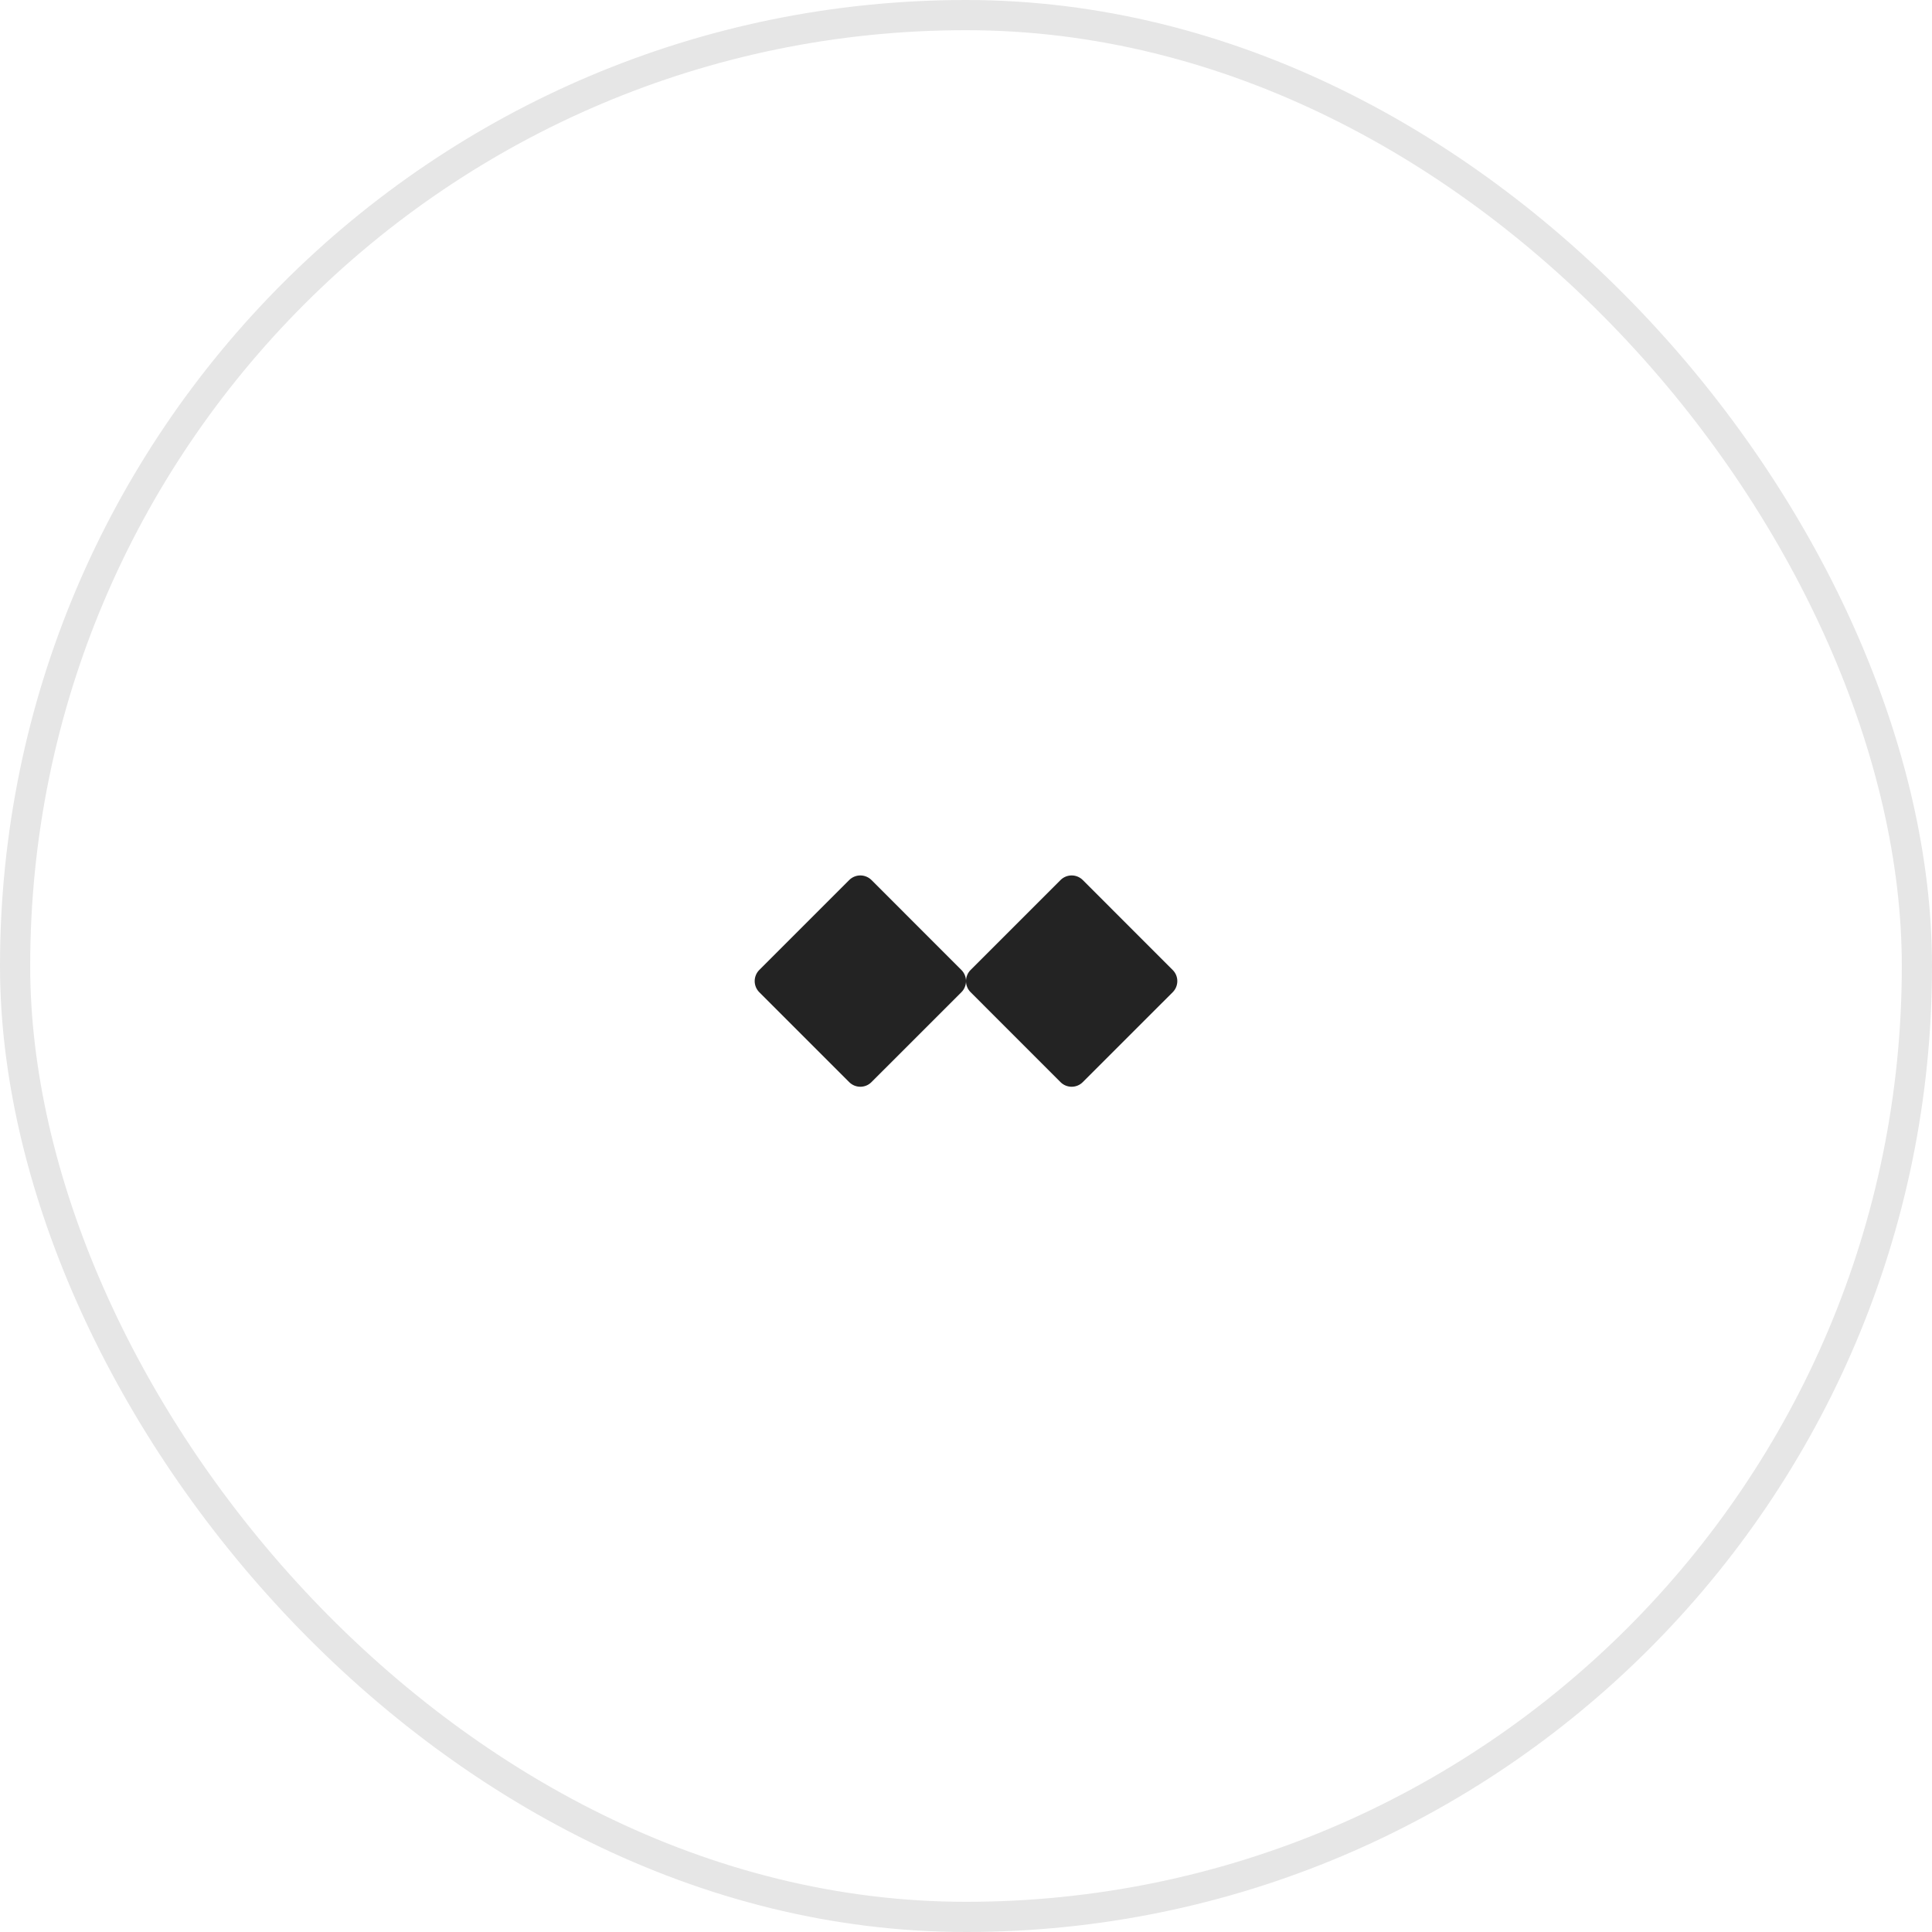 <?xml version="1.0" encoding="UTF-8"?>
<svg xmlns="http://www.w3.org/2000/svg" width="64" height="64" viewBox="0 0 64 64" fill="none">
  <rect x="0.5" y="0.5" width="63" height="63" rx="31.5" stroke="#E6E6E6"></rect>
  <path d="M31.848 32.132L28.869 29.152C28.767 29.051 28.633 29 28.5 29C28.367 29 28.233 29.051 28.132 29.152L25.152 32.132C25.051 32.233 25 32.367 25 32.5C25 32.633 25.051 32.767 25.152 32.868L28.132 35.848C28.233 35.949 28.367 36 28.5 36C28.633 36 28.767 35.949 28.868 35.847L31.848 32.868C31.949 32.767 32 32.633 32 32.5C32 32.367 31.949 32.233 31.848 32.132Z" fill="#232323"></path>
  <path d="M38.847 32.132L35.868 29.152C35.767 29.051 35.633 29 35.5 29C35.367 29 35.233 29.051 35.132 29.152L32.152 32.132C32.051 32.233 32 32.367 32 32.5C32 32.633 32.051 32.767 32.153 32.868L35.132 35.848C35.233 35.949 35.367 36 35.5 36C35.633 36 35.767 35.949 35.868 35.847L38.848 32.868C38.949 32.767 39 32.633 39 32.5C39 32.367 38.949 32.233 38.847 32.132Z" fill="#232323"></path>
</svg>
